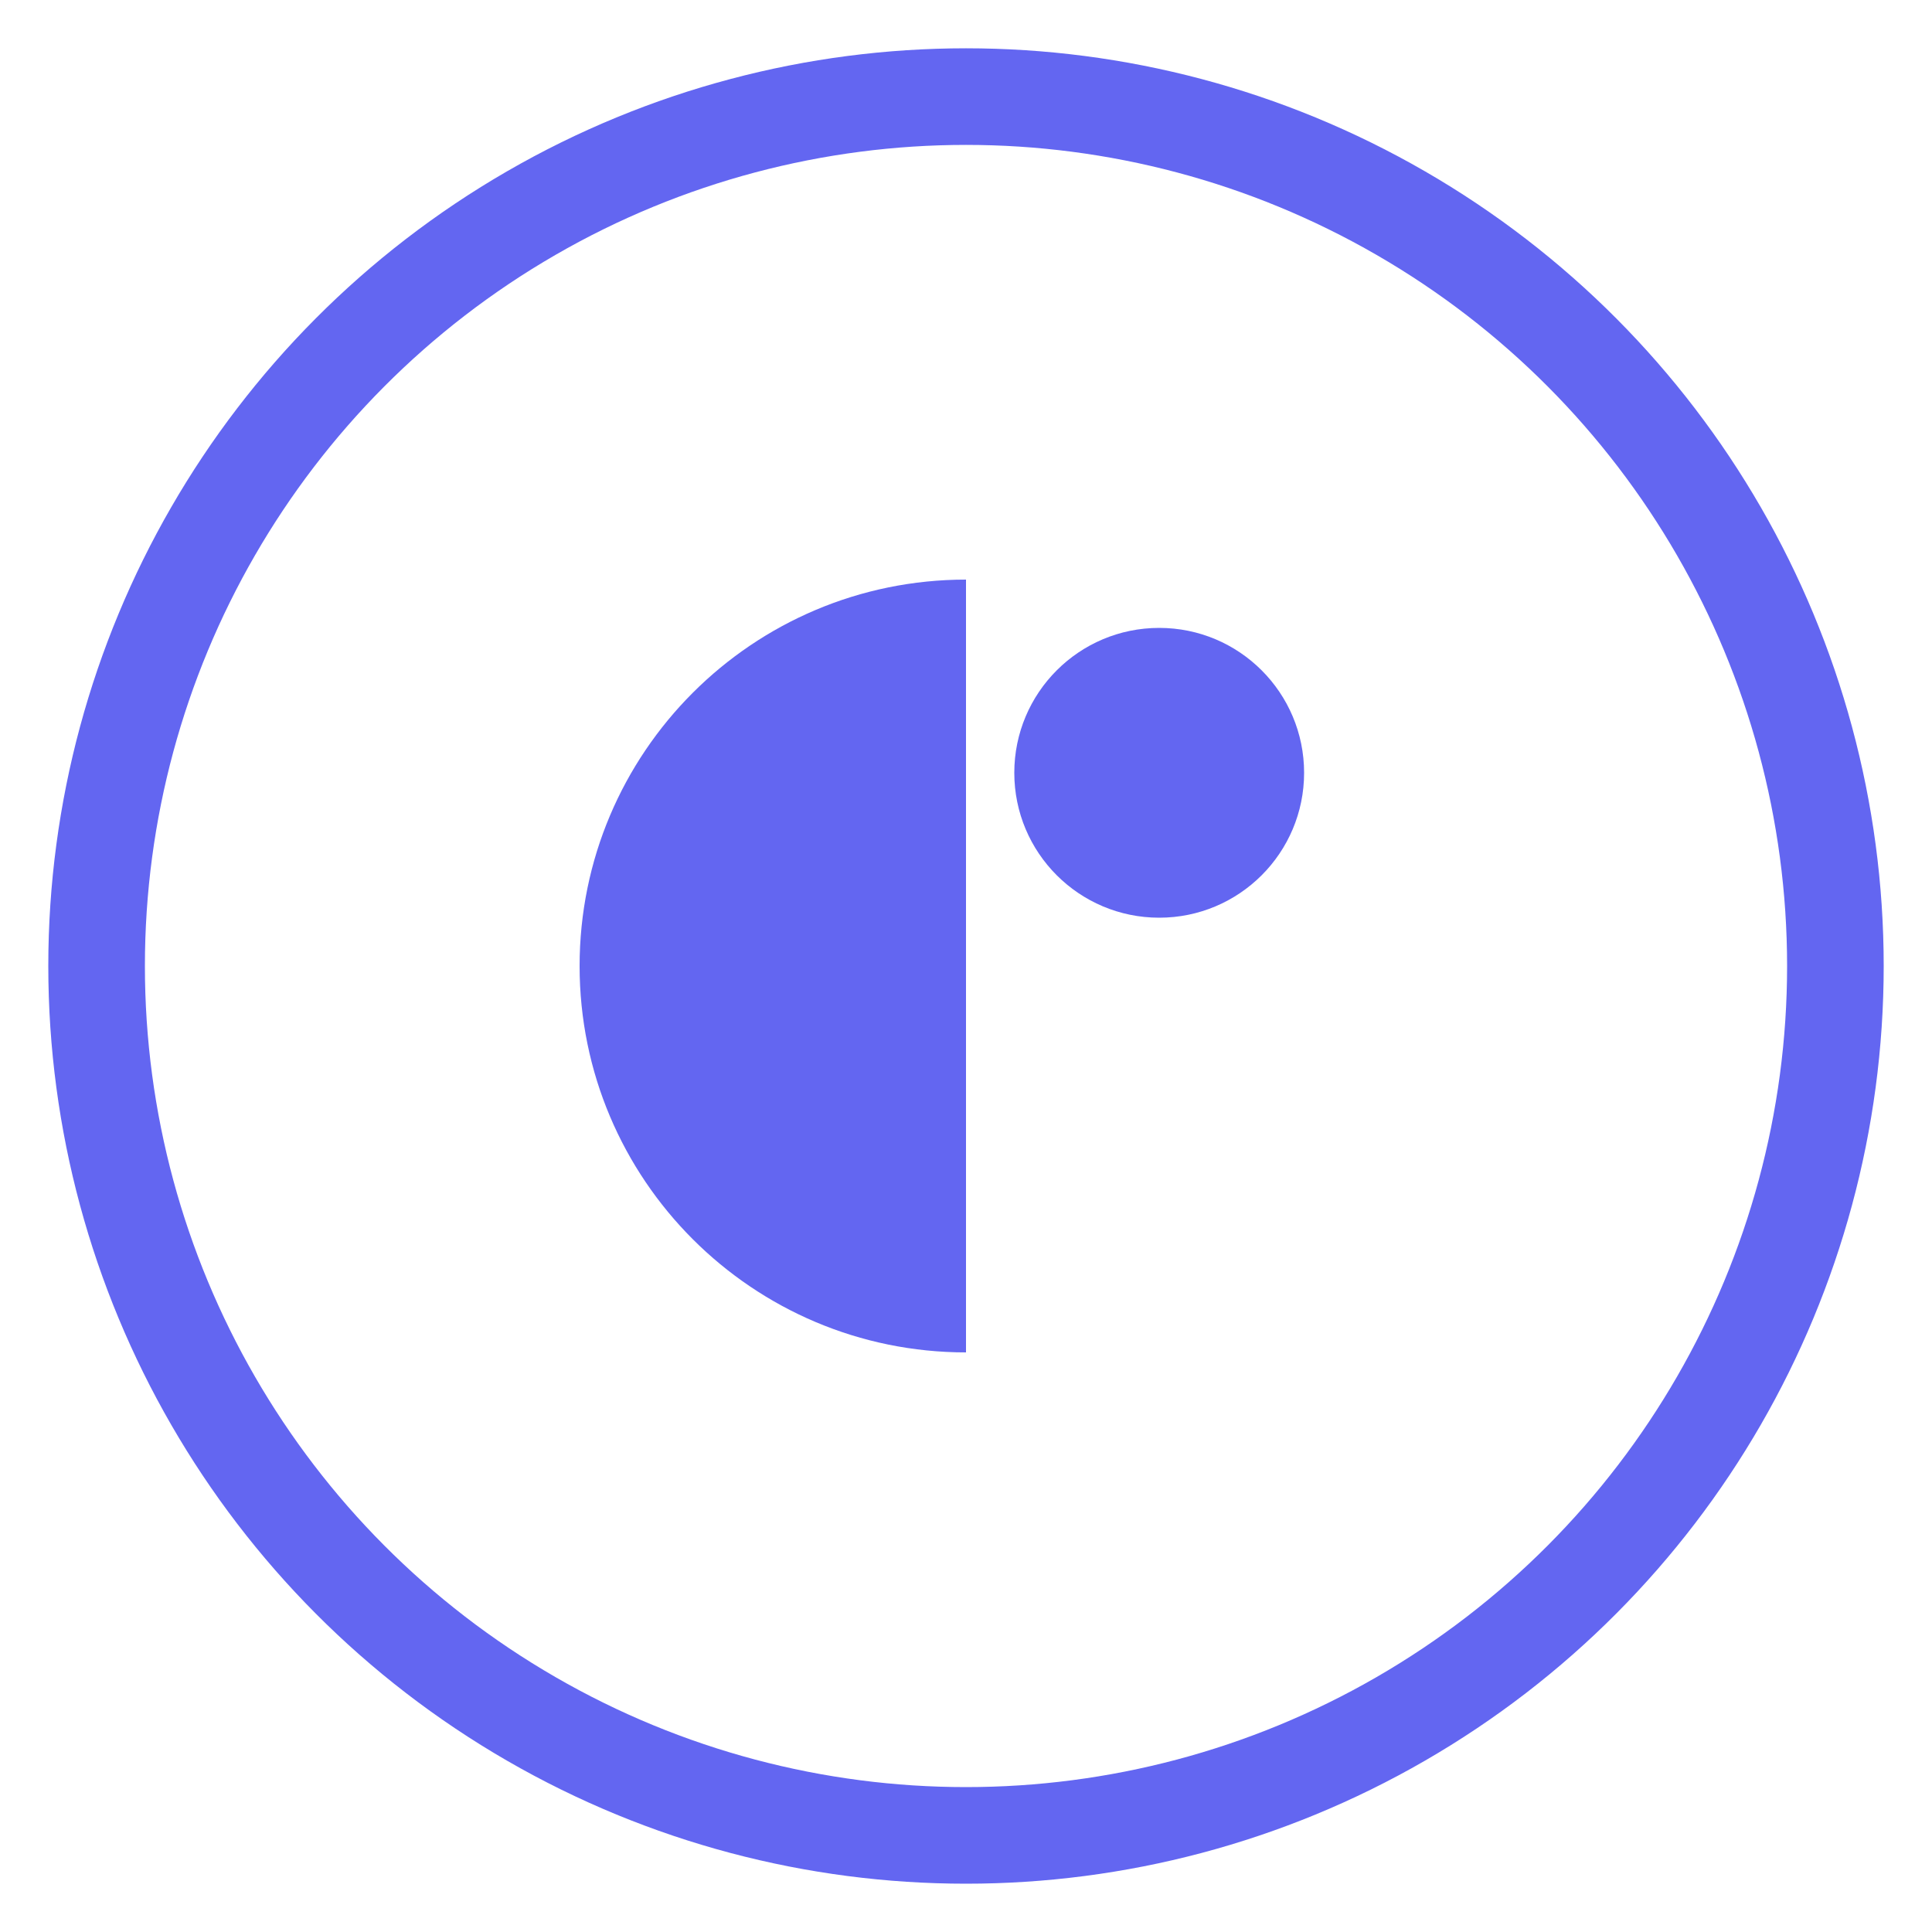 <svg xmlns="http://www.w3.org/2000/svg" viewBox="0 0 40 40" fill="none">
  <circle cx="20" cy="20" r="18" stroke="#6366f1" stroke-width="2"/>
  <path d="M12 20C12 15.582 15.582 12 20 12V28C15.582 28 12 24.418 12 20Z" fill="#6366f1"/>
  <circle cx="24" cy="16" r="3" fill="#6366f1"/>
</svg>

